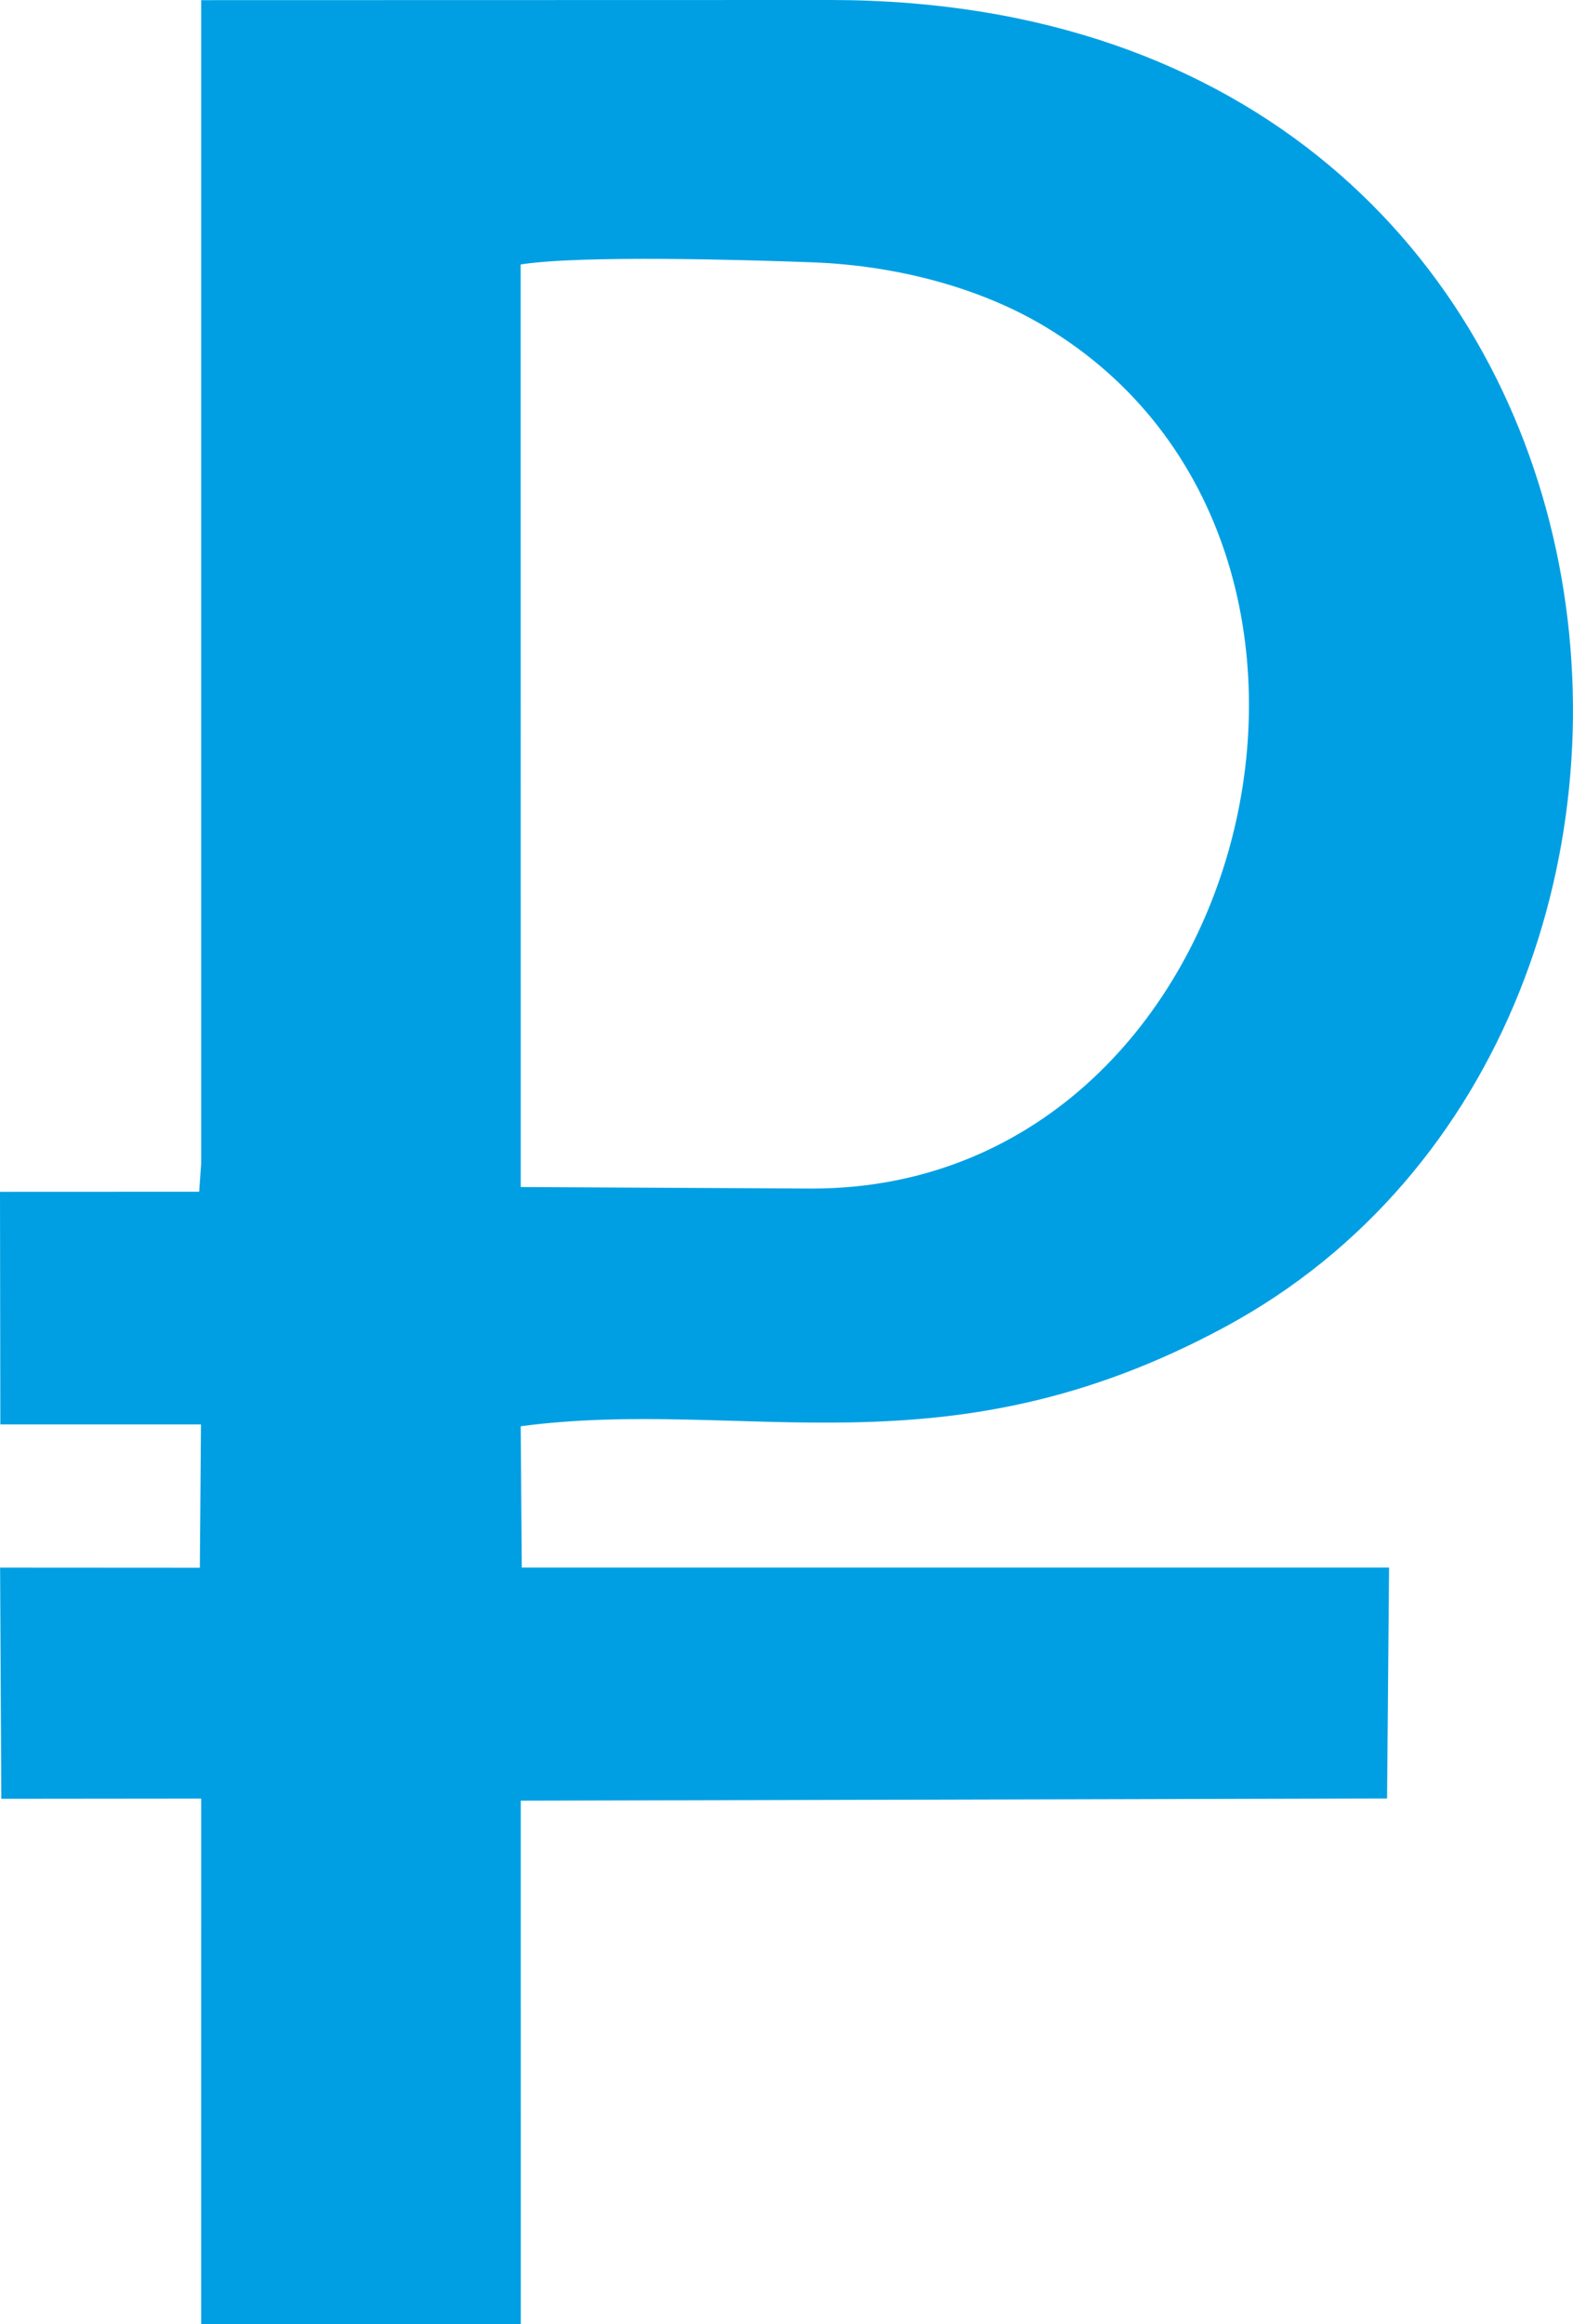 <?xml version="1.0" encoding="UTF-8"?> <svg xmlns="http://www.w3.org/2000/svg" viewBox="0 0 336.27 496.65" data-guides="{&quot;vertical&quot;:[],&quot;horizontal&quot;:[]}"><defs></defs><path fill="#009fe3" stroke="none" fill-opacity="1" stroke-width="1" stroke-opacity="1" clip-rule="evenodd" fill-rule="evenodd" text-rendering="geometricprecision" class="fil0" id="tSvg5552c3e79a" title="Path 1" d="M111.303 56.512C124.161 54.491 159.286 55.519 173.668 56.056C192.513 56.761 210.088 61.823 223.297 69.726C301.984 116.806 267.755 253.923 173.664 253.977C152.884 253.869 132.104 253.761 111.324 253.653C111.317 187.94 111.31 122.226 111.303 56.512ZM43.003 248.644C42.862 250.649 42.72 252.653 42.579 254.657C28.386 254.663 14.193 254.669 0 254.674C0.024 271.24 0.048 287.806 0.072 304.372C14.368 304.373 28.665 304.373 42.962 304.374C42.882 314.584 42.802 324.795 42.722 335.005C28.488 334.996 14.255 334.988 0.021 334.979C0.107 351.444 0.194 367.909 0.28 384.374C14.521 384.36 28.762 384.346 43.002 384.332C43.002 421.771 43.001 459.21 43 496.649C65.778 496.644 88.555 496.639 111.332 496.635C111.331 459.347 111.329 422.06 111.327 384.773C173.059 384.619 234.79 384.465 296.522 384.311C296.665 367.864 296.808 351.416 296.951 334.969C235.147 334.969 173.344 334.969 111.54 334.969C111.465 324.902 111.389 314.834 111.314 304.766C159.243 298.433 201.796 315.982 261.894 283.537C381.842 218.781 358.75 0.202 177.663 -0.001C132.776 0.01 87.889 0.021 43.002 0.032C43.003 82.903 43.003 165.773 43.003 248.644Z"></path></svg> 